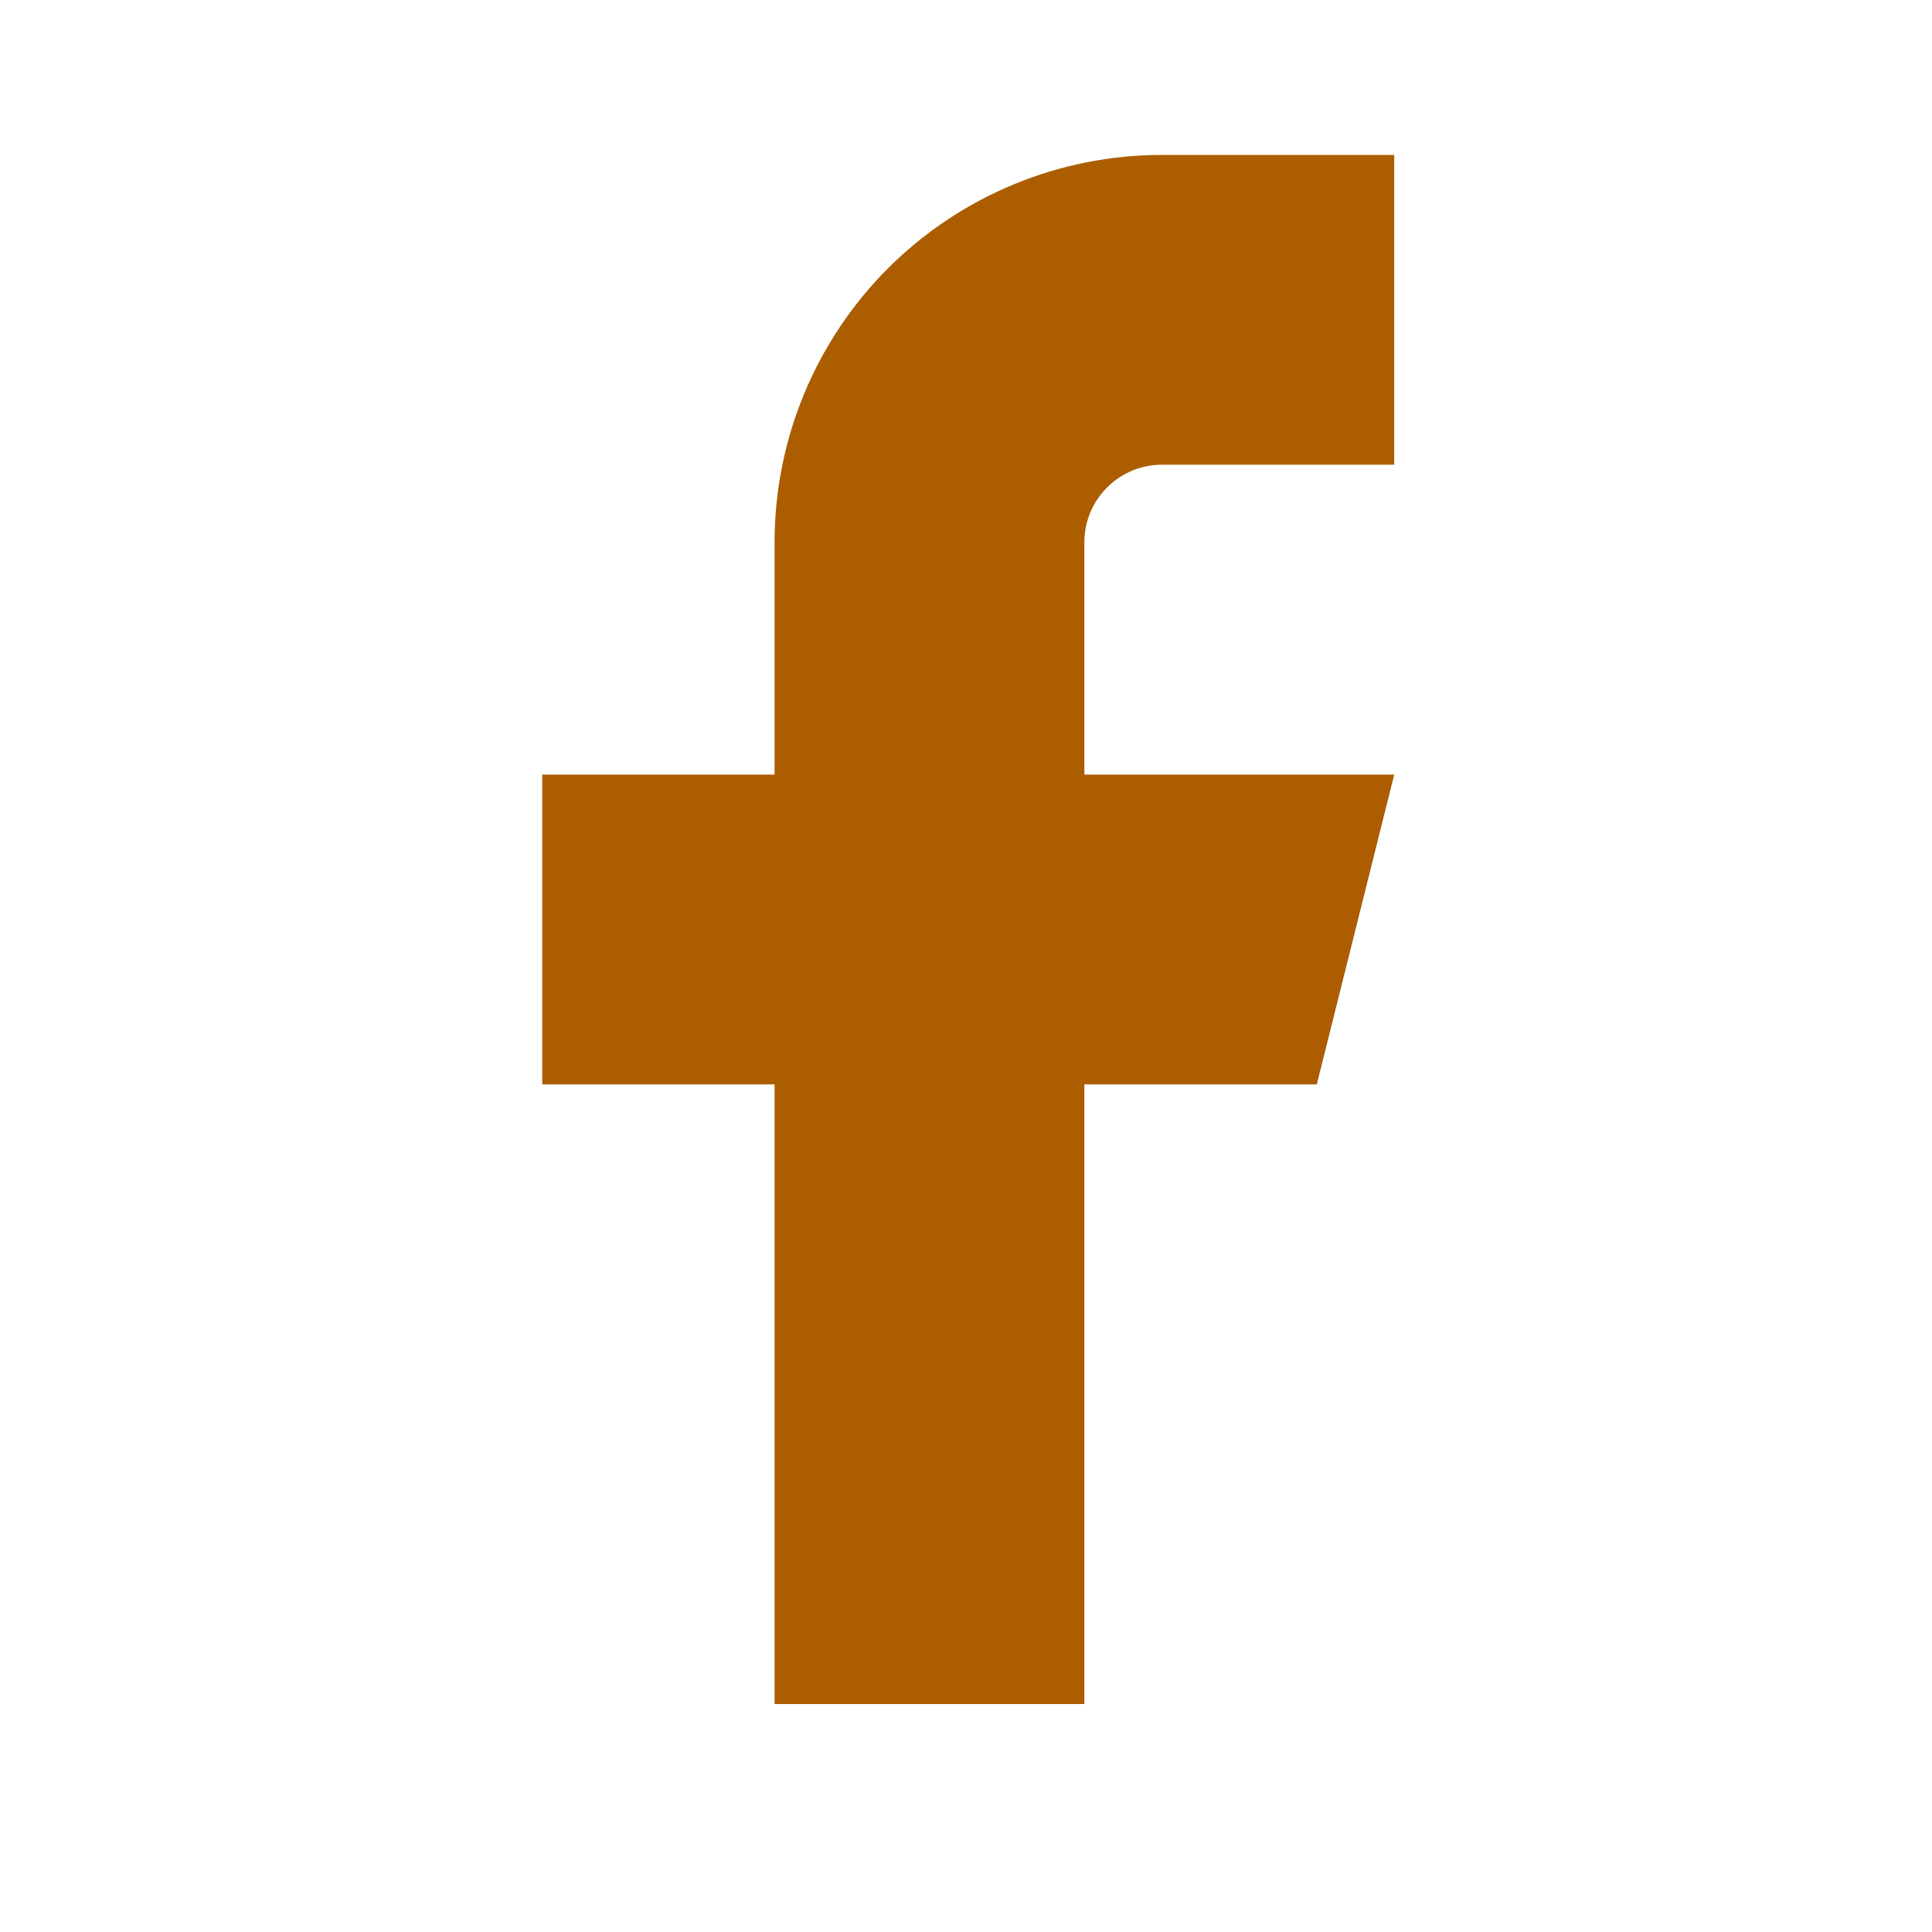<svg width="26" height="26" viewBox="0 0 26 26" fill="none" xmlns="http://www.w3.org/2000/svg">
<path d="M18.763 2.085H15.636C14.254 2.085 12.928 2.634 11.95 3.611C10.973 4.589 10.424 5.914 10.424 7.297V10.424H7.297V14.593H10.424V22.932H14.593V14.593H17.721L18.763 10.424H14.593V7.297C14.593 7.02 14.703 6.755 14.899 6.56C15.094 6.364 15.359 6.254 15.636 6.254H18.763V2.085Z" fill="#AC5D00"/>
</svg>
